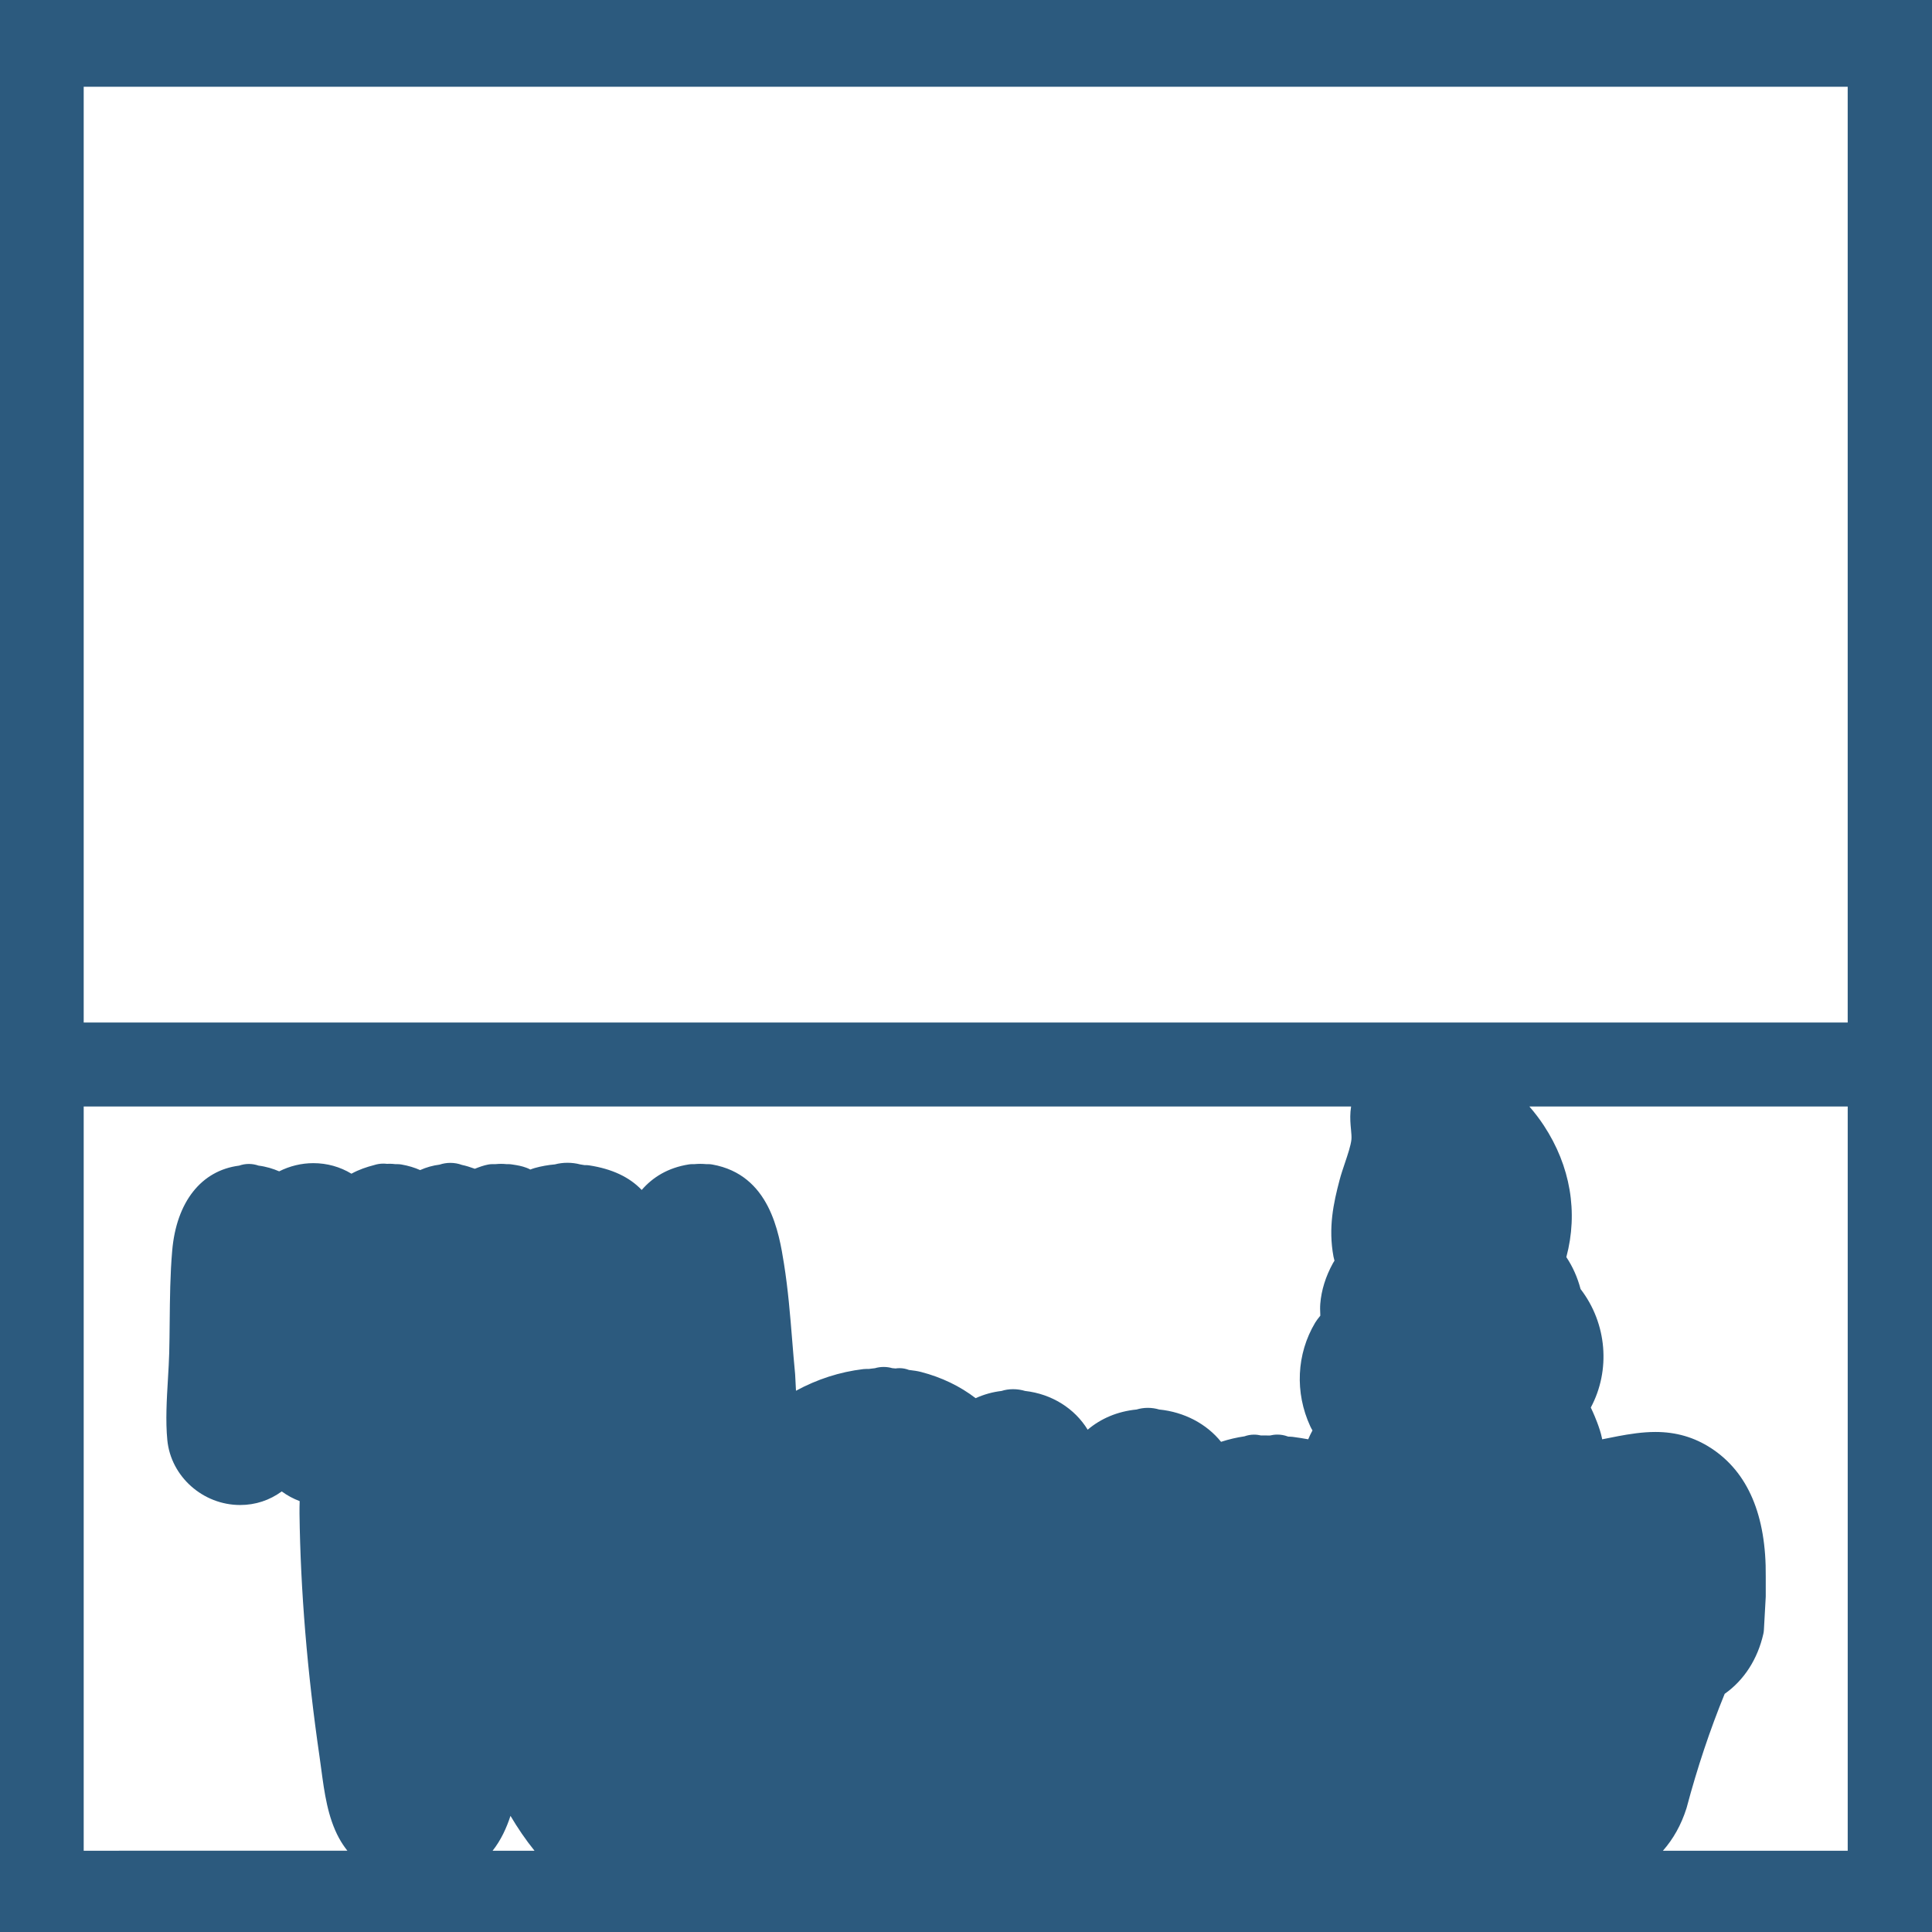 <?xml version="1.0" encoding="UTF-8"?>
<svg id="Layer_1" data-name="Layer 1" xmlns="http://www.w3.org/2000/svg" viewBox="0 0 828 828">
  <defs>
    <style>
      .cls-1 {
        fill: #2c5a7e;
      }
    </style>
  </defs>
  <path class="cls-1" d="M0,0v828h828V0H0ZM791.87,37.19v401.03H35.87V37.19h756ZM35.87,474.22h543.17c-.11.72-.2,1.45-.26,2.19-.23,2.86,0,5.42.22,7.68.15,1.63.29,3.17.18,4.27-.26,2.56-1.6,6.54-2.78,10.04-.82,2.44-1.68,4.97-2.31,7.39-2.58,9.78-4.9,20.37-2.59,32.78.11.57.25,1.14.42,1.72-.24.36-.46.71-.66,1.08-3.13,5.7-4.96,11.56-5.43,17.43-.12,1.46-.06,2.96,0,4.41,0,.2.02.42.02.65-.99,1.23-1.66,2.1-2.21,3.01-7.99,13.38-8.77,29.98-2.09,44.42.26.57.57,1.14.94,1.75-.68,1.24-1.29,2.51-1.83,3.8-2.21-.4-4.46-.75-6.72-1.05-.43-.06-.87-.09-1.31-.09h-.38c-.12-.02-.25-.05-.39-.08-1.38-.52-2.85-.79-4.38-.79-1.21,0-2.31.17-3.27.4-.8-.02-1.5-.04-2.24-.04-.5,0-1,0-1.52.02-.86-.2-1.88-.36-3.01-.36-1.41,0-2.79.25-4.08.72-3.35.49-6.66,1.26-10.05,2.36-6.15-7.66-15.72-12.78-26.52-13.85-1.55-.47-3.2-.71-4.85-.71s-3.3.24-4.85.71c-8.14.8-15.3,3.85-20.94,8.65-5.58-9.11-15.38-15.31-26.84-16.61-1.62-.49-3.39-.75-5.15-.75s-3.42.26-4.94.76c-3.76.43-7.44,1.45-11.1,3.09-6.66-5.13-14.62-8.96-23.38-11.23-1.66-.43-3.22-.62-4.47-.77-.23-.03-.48-.06-.71-.09-1.27-.5-2.63-.77-4.03-.77-.58,0-1.15.04-1.71.13-.46-.05-.92-.09-1.41-.13-1.2-.34-2.44-.52-3.69-.52s-2.53.18-3.75.54c-.76.07-1.41.16-1.95.23-.22.03-.44.06-.66.09h-1.21c-.4,0-.8.02-1.2.07-10.07,1.21-19.7,4.32-28.81,9.27l-.35-6.78c0-.15-.02-.31-.03-.46-.47-4.82-.87-9.77-1.26-14.56-.86-10.66-1.76-21.68-3.5-32.6-2.13-13.34-6.11-38.18-30.74-42.56-.58-.1-1.17-.16-1.75-.16h-.89c-.9-.07-1.65-.12-2.5-.12s-1.6.05-2.47.12h-.86c-.52,0-1.05.04-1.56.12-8.96,1.42-15.45,5.46-20.21,10.95-5.25-5.53-12.78-9.06-22.53-10.54-.5-.08-1-.11-1.5-.11h-.5c-.47-.09-1.08-.21-1.84-.3-1.77-.47-3.6-.7-5.46-.7s-3.64.23-5.37.69c-2.97.26-5.87.78-8.62,1.55-.67.19-1.3.42-1.91.66-.49-.26-1.02-.51-1.59-.73-2.08-.8-4.08-1.11-5.55-1.34l-.7-.11c-.55-.09-1.1-.14-1.66-.14h-.78c-.82-.08-1.52-.12-2.26-.12s-1.33.04-1.96.09l-.4.03h-1.32c-.61,0-1.21.06-1.81.17-1.96.36-3.95,1.1-5.76,1.82-2-.71-3.79-1.3-5.53-1.65-1.56-.58-3.24-.88-4.96-.88-1.59,0-3.15.26-4.61.75-2.91.37-5.66,1.14-8.35,2.34-2.38-1.07-5.03-1.87-7.99-2.39-.58-.1-1.16-.15-1.75-.15h-.85c-.18-.02-.33-.03-.46-.05-.52-.05-1.17-.12-2-.12-.4,0-.78.02-1.16.04-.52-.07-1.05-.1-1.59-.1-1.35,0-2.69.22-4,.65-3.03.79-6.32,1.85-9.63,3.67-4.87-2.95-10.45-4.52-16.34-4.52-5.06,0-10.09,1.22-14.63,3.51-2.55-1.1-5.5-2.03-8.86-2.46-1.32-.46-2.72-.71-4.14-.71s-2.84.25-4.16.72c-16.21,2.07-26.88,15.52-28.69,36.43-.88,10.05-.98,20.5-1.08,30.6-.04,4.4-.09,8.95-.2,13.28-.09,3.38-.31,7.09-.54,11.01-.53,8.91-1.07,18.12-.27,26.31,1.52,15.6,15.23,27.82,31.22,27.82,6.51,0,12.62-2.01,17.81-5.82,2.39,1.75,4.97,3.14,7.69,4.15-.05,1.75-.09,3.54-.07,5.37.42,32.84,3.31,67.87,8.58,104.13.25,1.74.49,3.49.72,5.25,1.37,10.2,2.78,20.74,7.63,29.67,1.07,1.96,2.27,3.76,3.59,5.41H35.87v-318.97ZM229.09,793.19h-17.99c3.65-4.61,6.02-9.89,7.68-14.96,3.03,5.1,6.44,10.18,10.31,14.96ZM712.66,793.19c4.47-5.05,7.85-11.11,10.09-18.12.05-.16.1-.32.14-.48,4.49-16.88,9.95-33.24,16.26-48.66,8.29-5.84,14.12-14.85,16.58-25.74.12-.54.2-1.1.23-1.66l.77-13.91c.01-.18.02-.37.02-.55v-8.35c.27-26.27-7.62-44.8-23.46-55.1-7.16-4.65-14.95-6.92-23.84-6.92-5.6,0-11.17.9-15.87,1.78-1.72.32-4.15.79-6.94,1.37-.04-.25-.09-.51-.14-.76-.87-4.17-3.17-9.44-3.85-10.96-.3-.66-.59-1.29-.88-1.9,8.55-15.96,6.98-36.02-4.38-50.78-1.31-4.98-3.35-9.56-6.1-13.69,5.13-19.21,1.77-39.05-9.65-56.41-1.78-2.7-3.85-5.44-6.19-8.14h136.43v318.97h-79.21Z"/>
</svg>